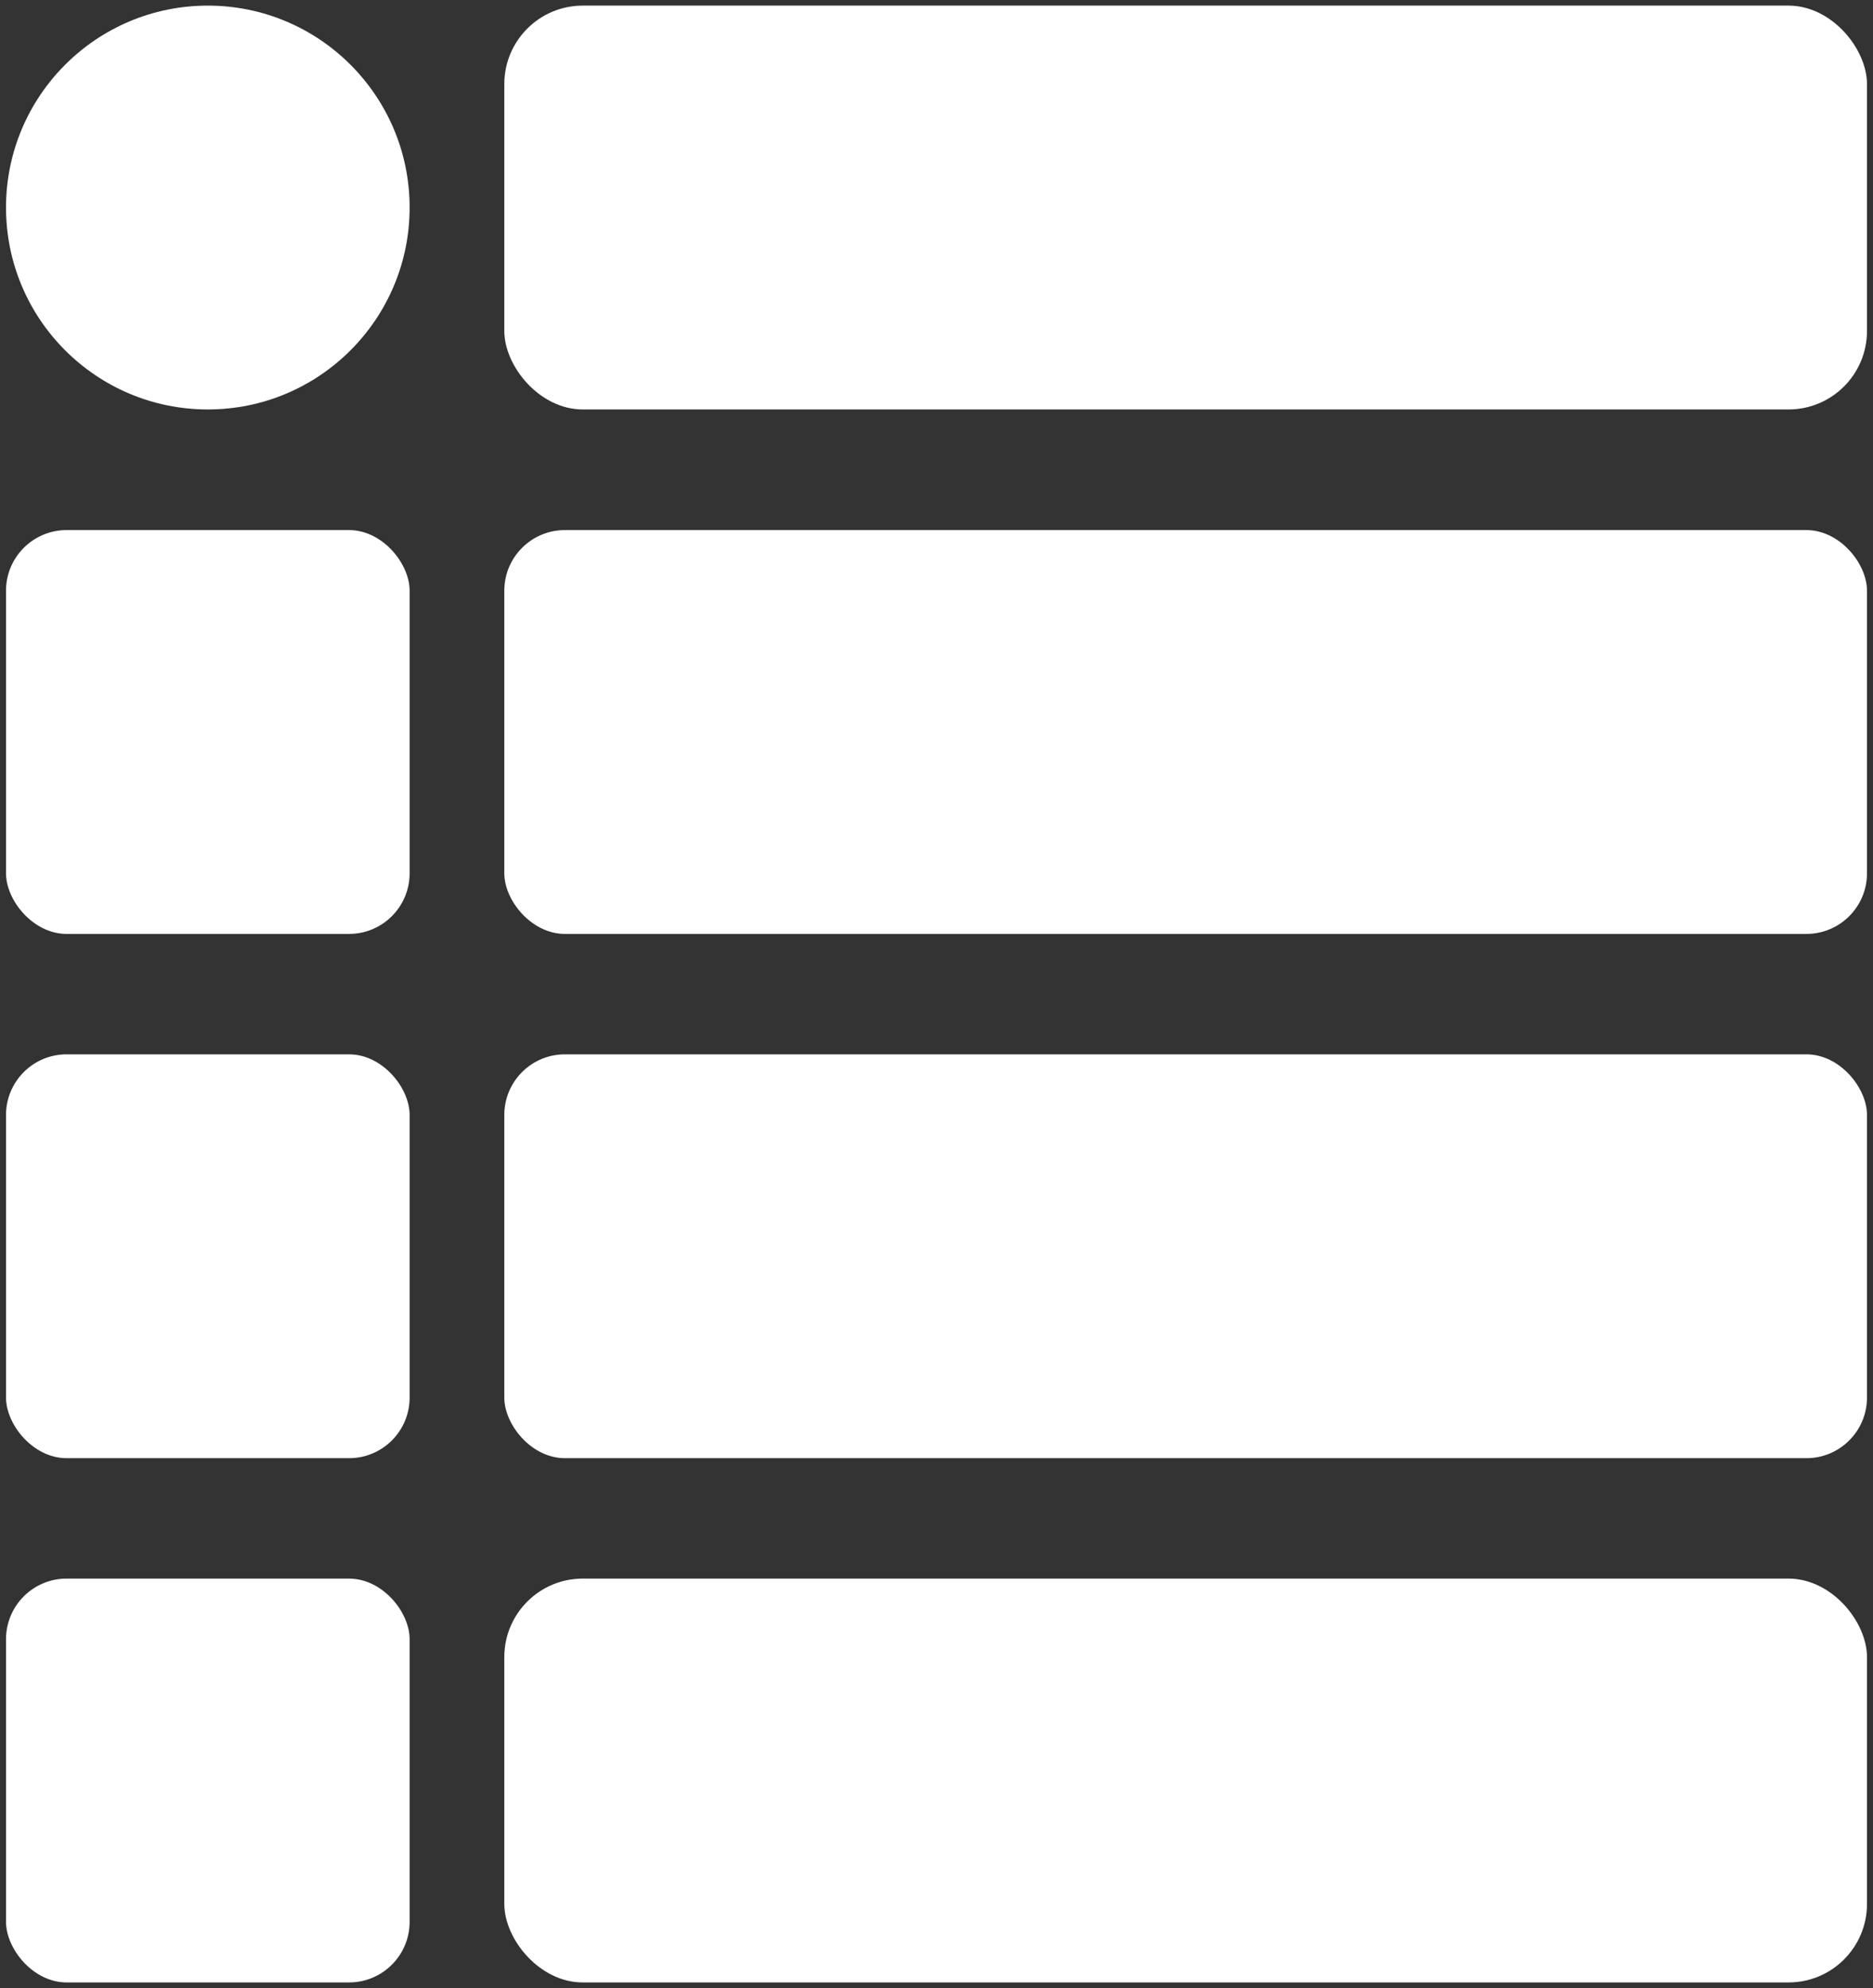 <?xml version="1.0" encoding="UTF-8"?><svg id="uuid-b3a89735-73d1-4711-add2-63911e2eadd5" xmlns="http://www.w3.org/2000/svg" viewBox="0 0 93.37 99.06"><rect x="0" y="0" width="93.37" height="99.06" fill="#333333" stroke="none"/><defs><style>.uuid-132442bc-5225-4a08-9784-c85159a08ed4{fill:#fff;}</style></defs><rect class="uuid-132442bc-5225-4a08-9784-c85159a08ed4" x="25.14" y="26.4" width="67.93" height="20.12" rx="3.02" ry="3.02" transform="translate(118.21 72.93) rotate(180)"/><rect class="uuid-132442bc-5225-4a08-9784-c85159a08ed4" x=".3" y="26.4" width="20.12" height="20.12" rx="3.02" ry="3.02" transform="translate(20.72 72.93) rotate(180)"/><rect class="uuid-132442bc-5225-4a08-9784-c85159a08ed4" x=".3" y="52.53" width="20.12" height="20.12" rx="3.02" ry="3.02"/><rect class="uuid-132442bc-5225-4a08-9784-c85159a08ed4" x=".3" y="78.65" width="20.12" height="20.12" rx="3.02" ry="3.02"/><rect class="uuid-132442bc-5225-4a08-9784-c85159a08ed4" x="25.14" y="52.53" width="67.93" height="20.12" rx="3.02" ry="3.02"/><rect class="uuid-132442bc-5225-4a08-9784-c85159a08ed4" x="25.14" y=".28" width="67.93" height="20.12" rx="3.91" ry="3.91" transform="translate(118.21 20.68) rotate(180)"/><circle class="uuid-132442bc-5225-4a08-9784-c85159a08ed4" cx="10.36" cy="10.34" r="10.06"/><rect class="uuid-132442bc-5225-4a08-9784-c85159a08ed4" x="25.14" y="78.65" width="67.93" height="20.12" rx="3.91" ry="3.91" transform="translate(118.21 177.42) rotate(180)"/></svg>
